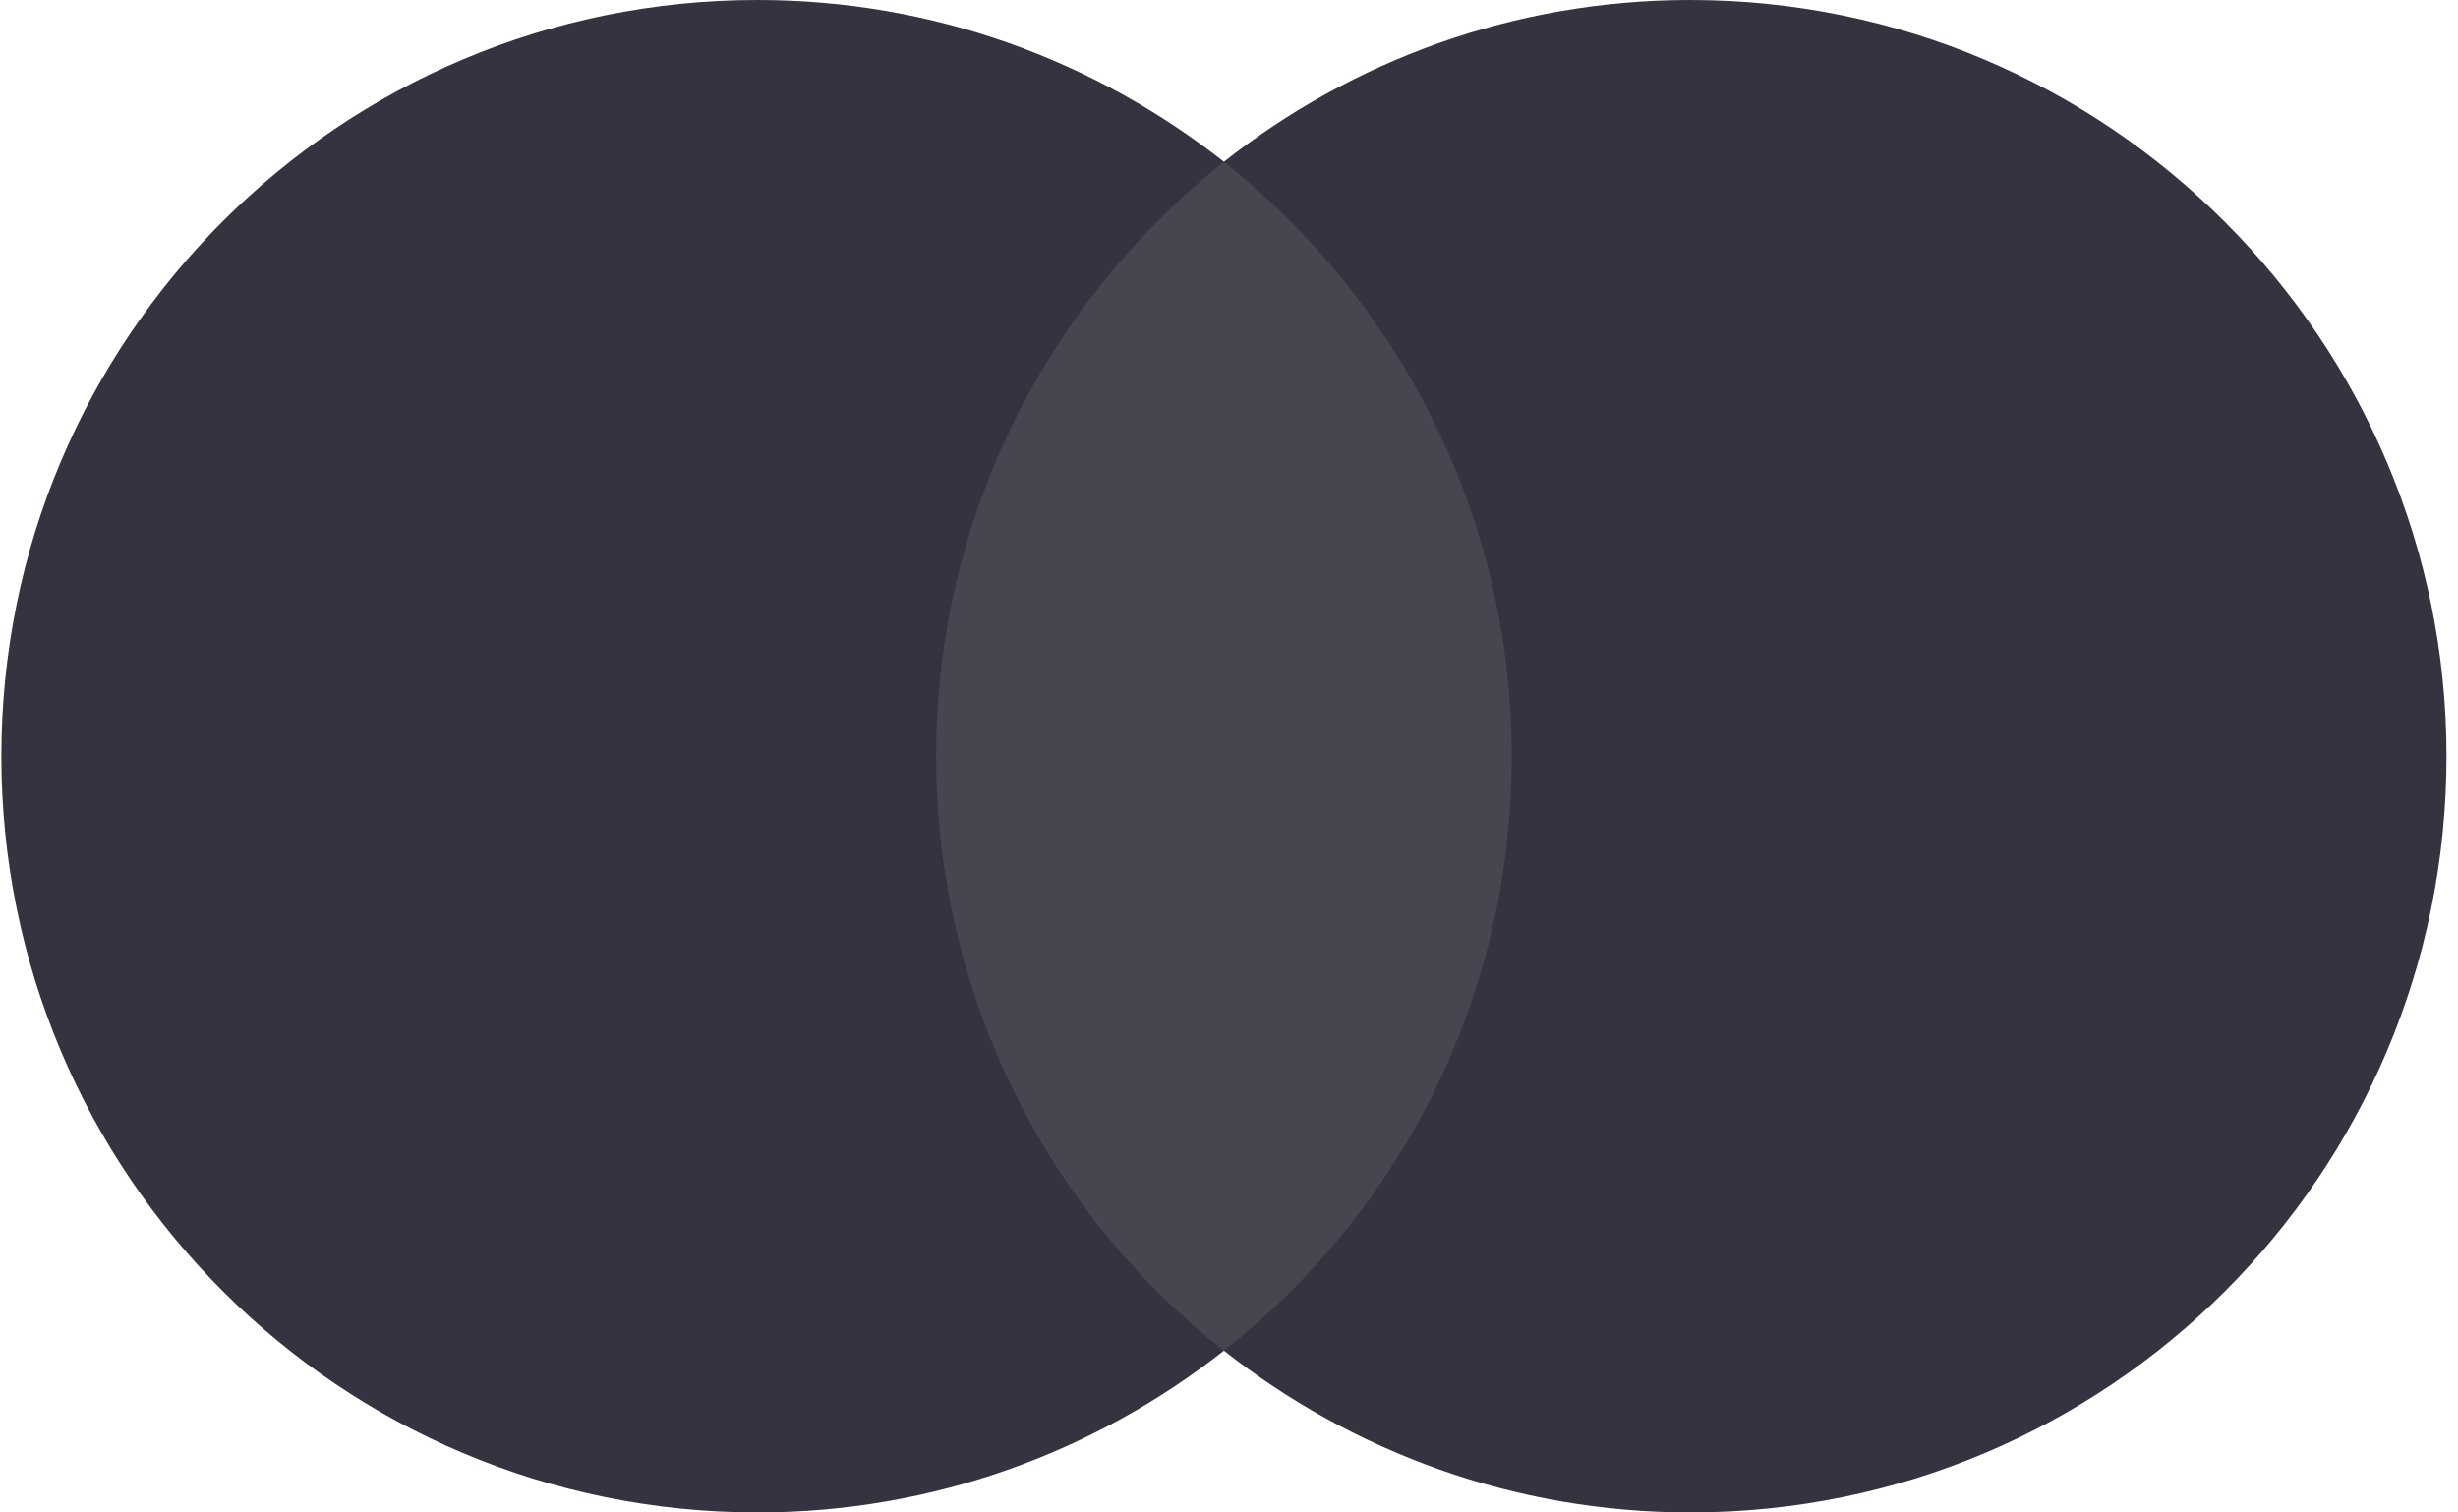 <svg width="130" height="80" viewBox="0 0 130 80" fill="none" xmlns="http://www.w3.org/2000/svg">
<path d="M82.178 8.557H47.182V71.443H82.178V8.557Z" fill="#454650"/>
<path d="M49.512 40C49.512 27.223 55.517 15.883 64.732 8.557C57.95 3.223 49.395 0 40.064 0C17.959 0 0.073 17.89 0.073 40C0.073 62.11 17.959 80 40.064 80C49.395 80 57.95 76.777 64.732 71.443C55.504 64.22 49.512 52.777 49.512 40Z" fill="#33343F"/>
<path d="M129.391 40C129.391 62.11 111.505 80 89.4 80C80.069 80 71.514 76.777 64.732 71.443C74.063 64.104 79.952 52.777 79.952 40C79.952 27.223 73.947 15.883 64.732 8.557C71.501 3.223 80.056 0 89.387 0C111.505 0 129.391 18.006 129.391 40Z" fill="#33343F"/>
</svg>

